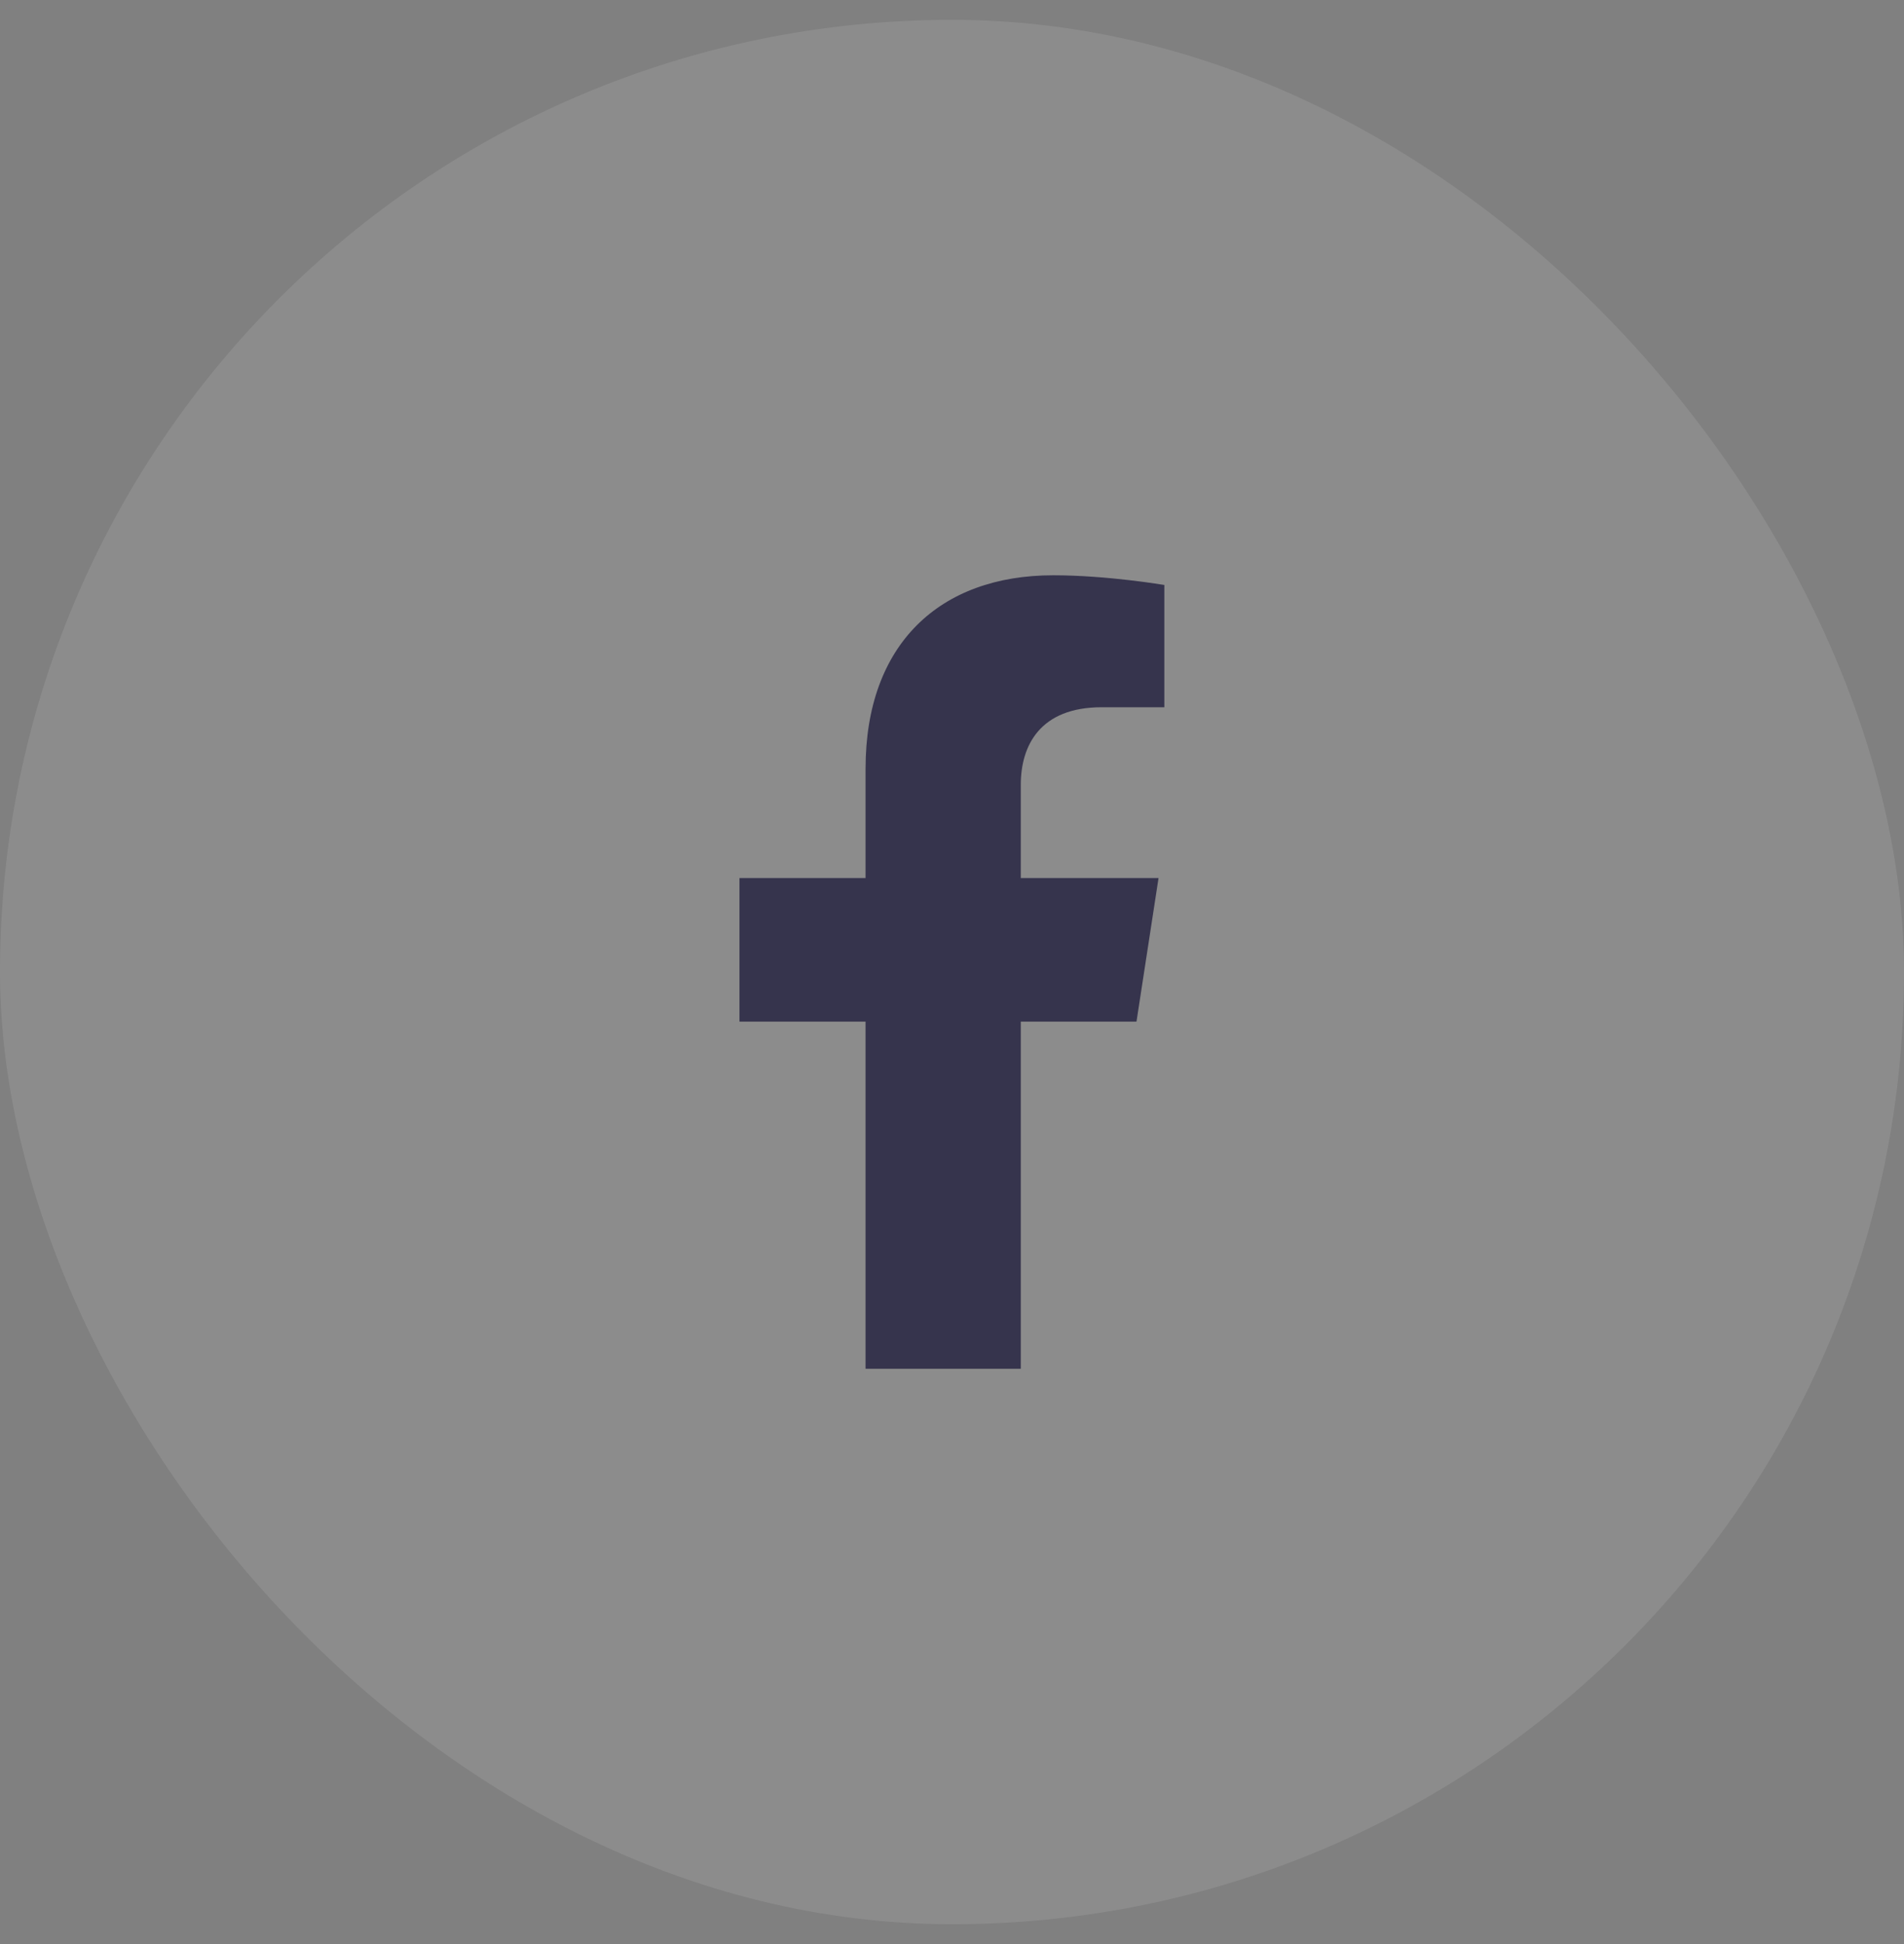 <svg width="48" height="49" viewBox="0 0 48 49" fill="none" xmlns="http://www.w3.org/2000/svg">
<rect x="0" y="0" width="48" height="49" fill="#808080" stroke="none"/>
<rect y="0.5" width="48" height="48" rx="24" fill="white" fill-opacity="0.1"/>
<g clip-path="url(#clip0_1182_4844)">
<path d="M28.651 25.75L29.207 22.131H25.734V19.782C25.734 18.791 26.219 17.826 27.774 17.826H29.353V14.745C29.353 14.745 27.921 14.5 26.551 14.5C23.691 14.5 21.821 16.234 21.821 19.372V22.131H18.642V25.75H21.821V34.5H25.734V25.75H28.651Z" fill="#36344D"/>
</g>
<defs>
<clipPath id="clip0_1182_4844">
<rect width="20" height="20" fill="white" transform="translate(14 14.5)"/>
</clipPath>
</defs>
</svg>
